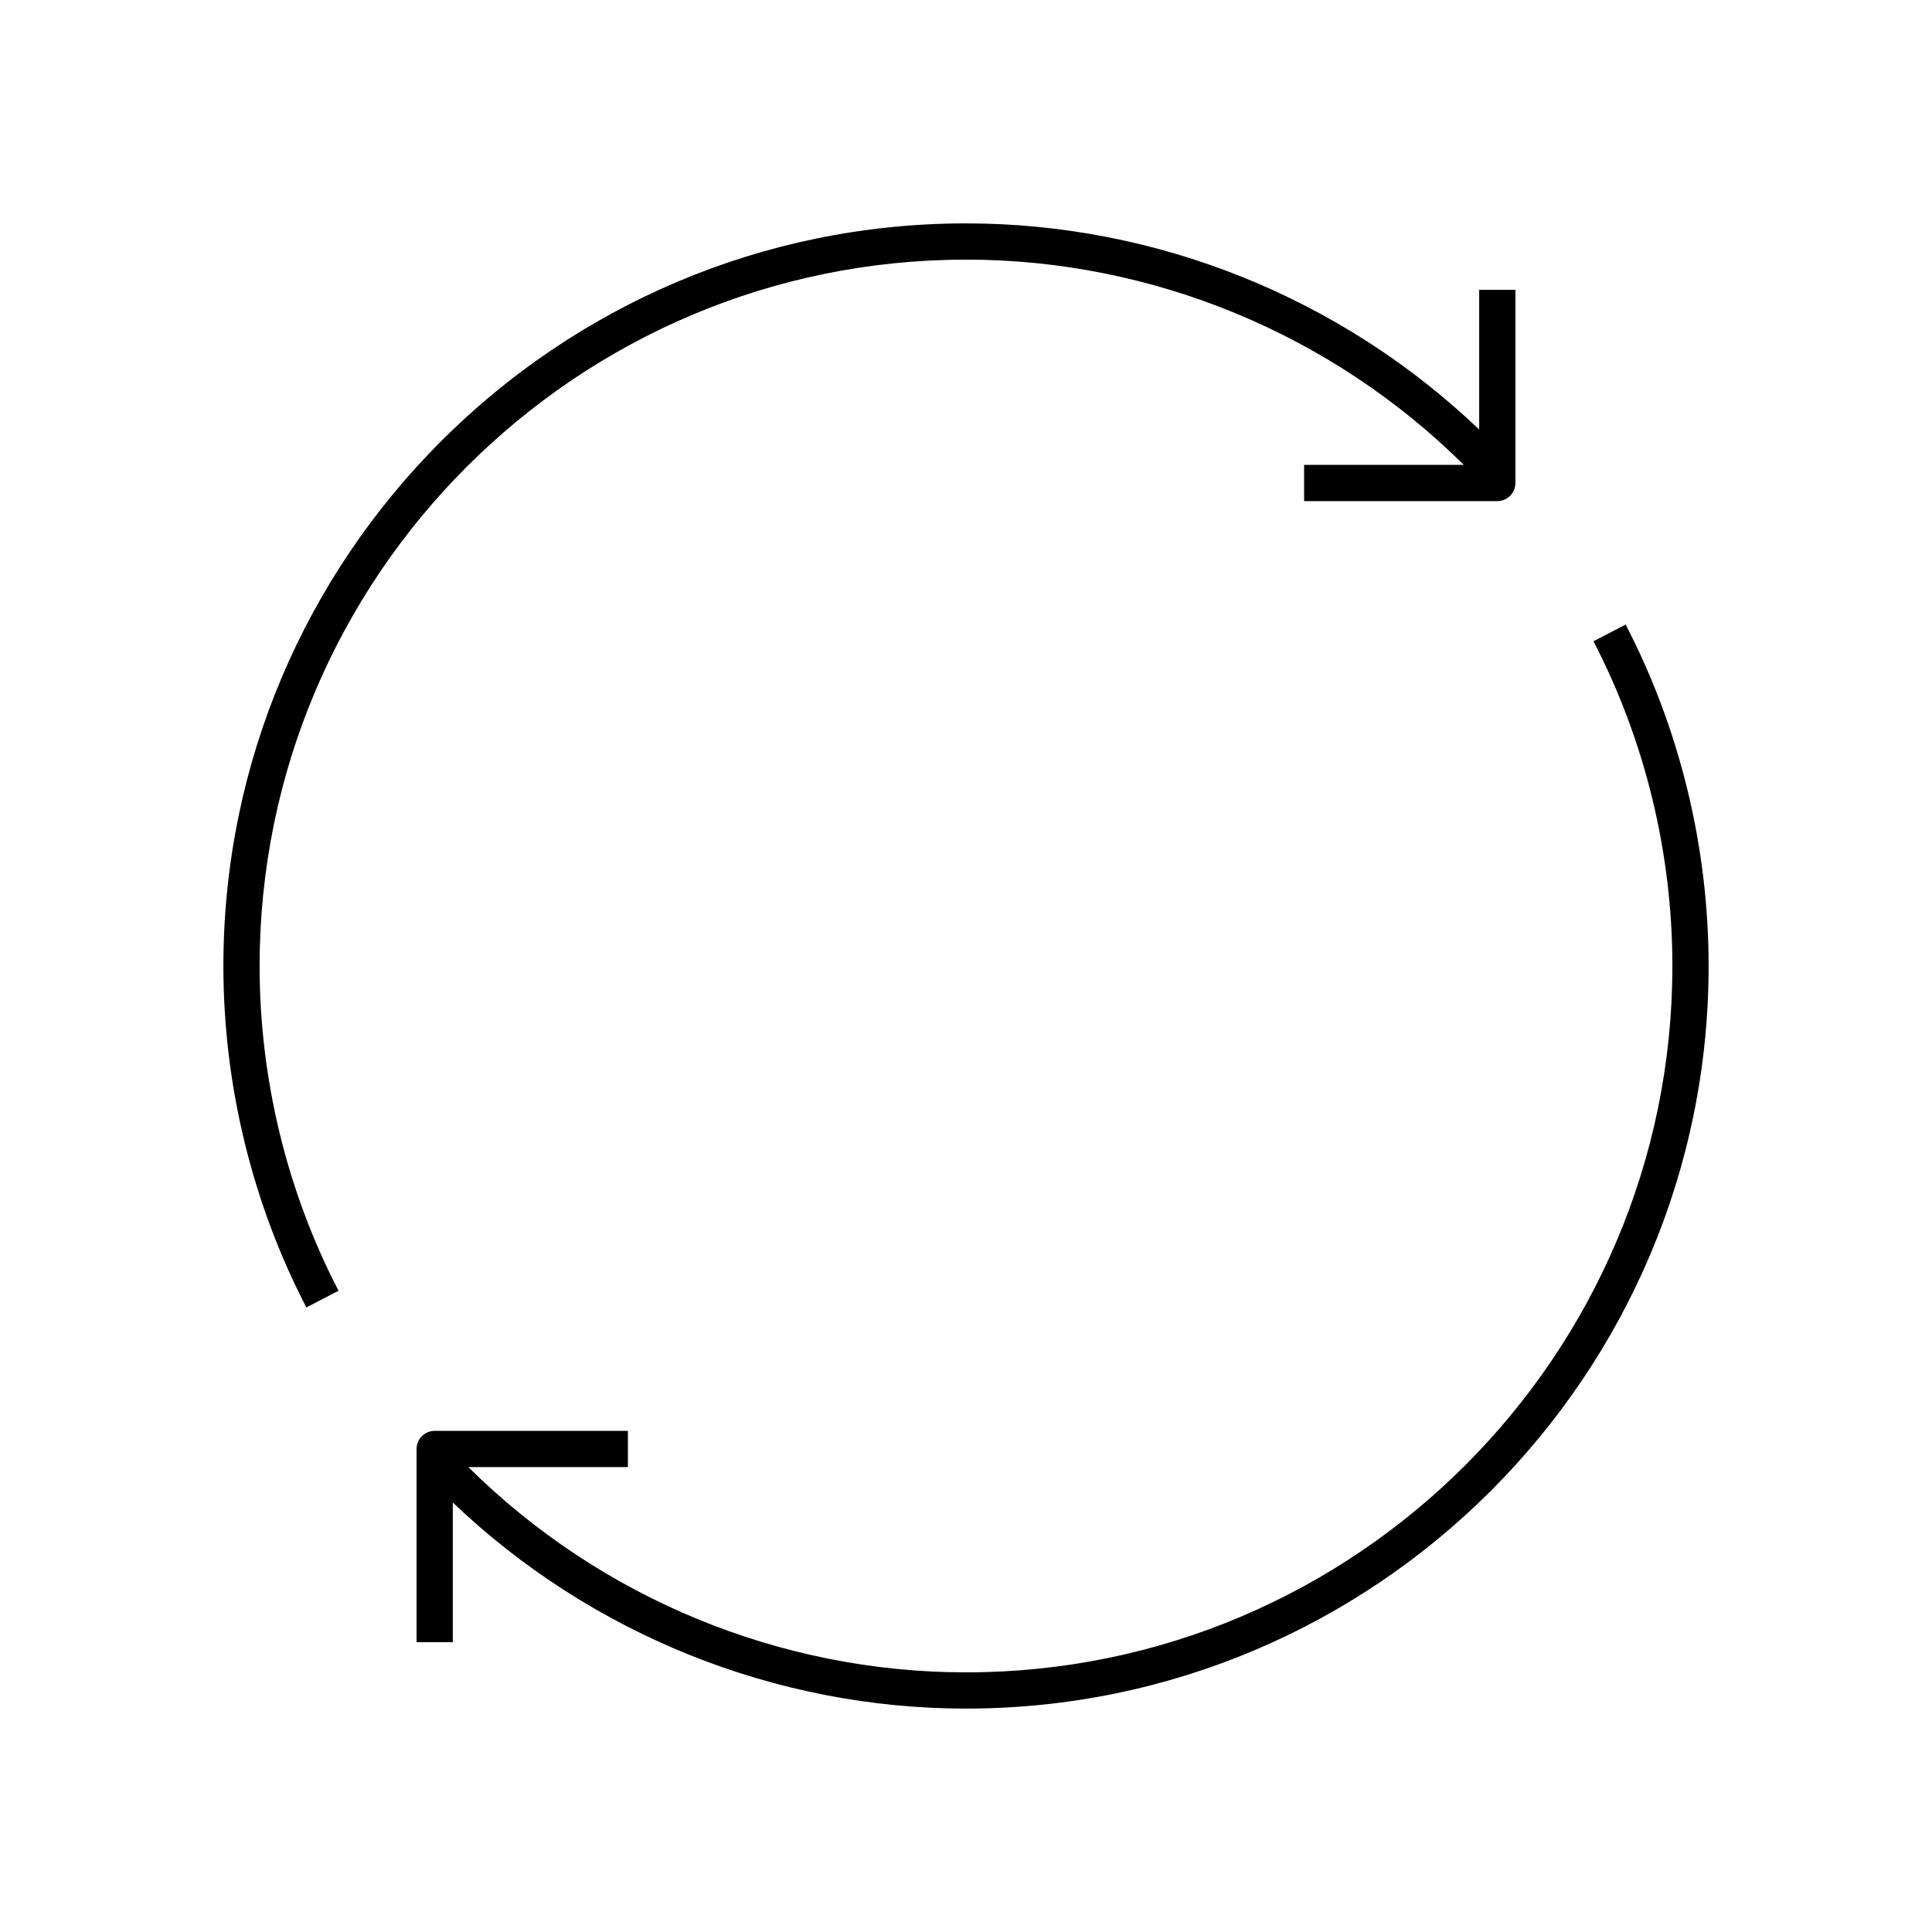 <?xml version="1.0" encoding="UTF-8"?><svg id="a" xmlns="http://www.w3.org/2000/svg" viewBox="0 0 80 80"><path d="M40,10.75c7.72,0,15.152,3.083,20.611,8.5h-6.611v1.5h8c.414,0,.75-.336,.75-.75V12h-1.5v5.787c-5.698-5.444-13.327-8.537-21.25-8.537-16.956,0-30.75,13.794-30.75,30.75,0,4.915,1.188,9.804,3.436,14.138l1.332-.691c-2.138-4.121-3.268-8.771-3.268-13.446,0-16.129,13.121-29.25,29.25-29.25Z"/><path d="M67.314,25.862l-1.332,.691c2.138,4.121,3.268,8.771,3.268,13.446,0,16.129-13.121,29.25-29.25,29.25-7.711,0-15.148-3.086-20.606-8.5h6.606v-1.5h-8c-.414,0-.75,.336-.75,.75v8h1.5v-5.783c5.698,5.441,13.337,8.533,21.25,8.533,16.956,0,30.75-13.794,30.75-30.75,0-4.915-1.188-9.804-3.436-14.138Z"/></svg>